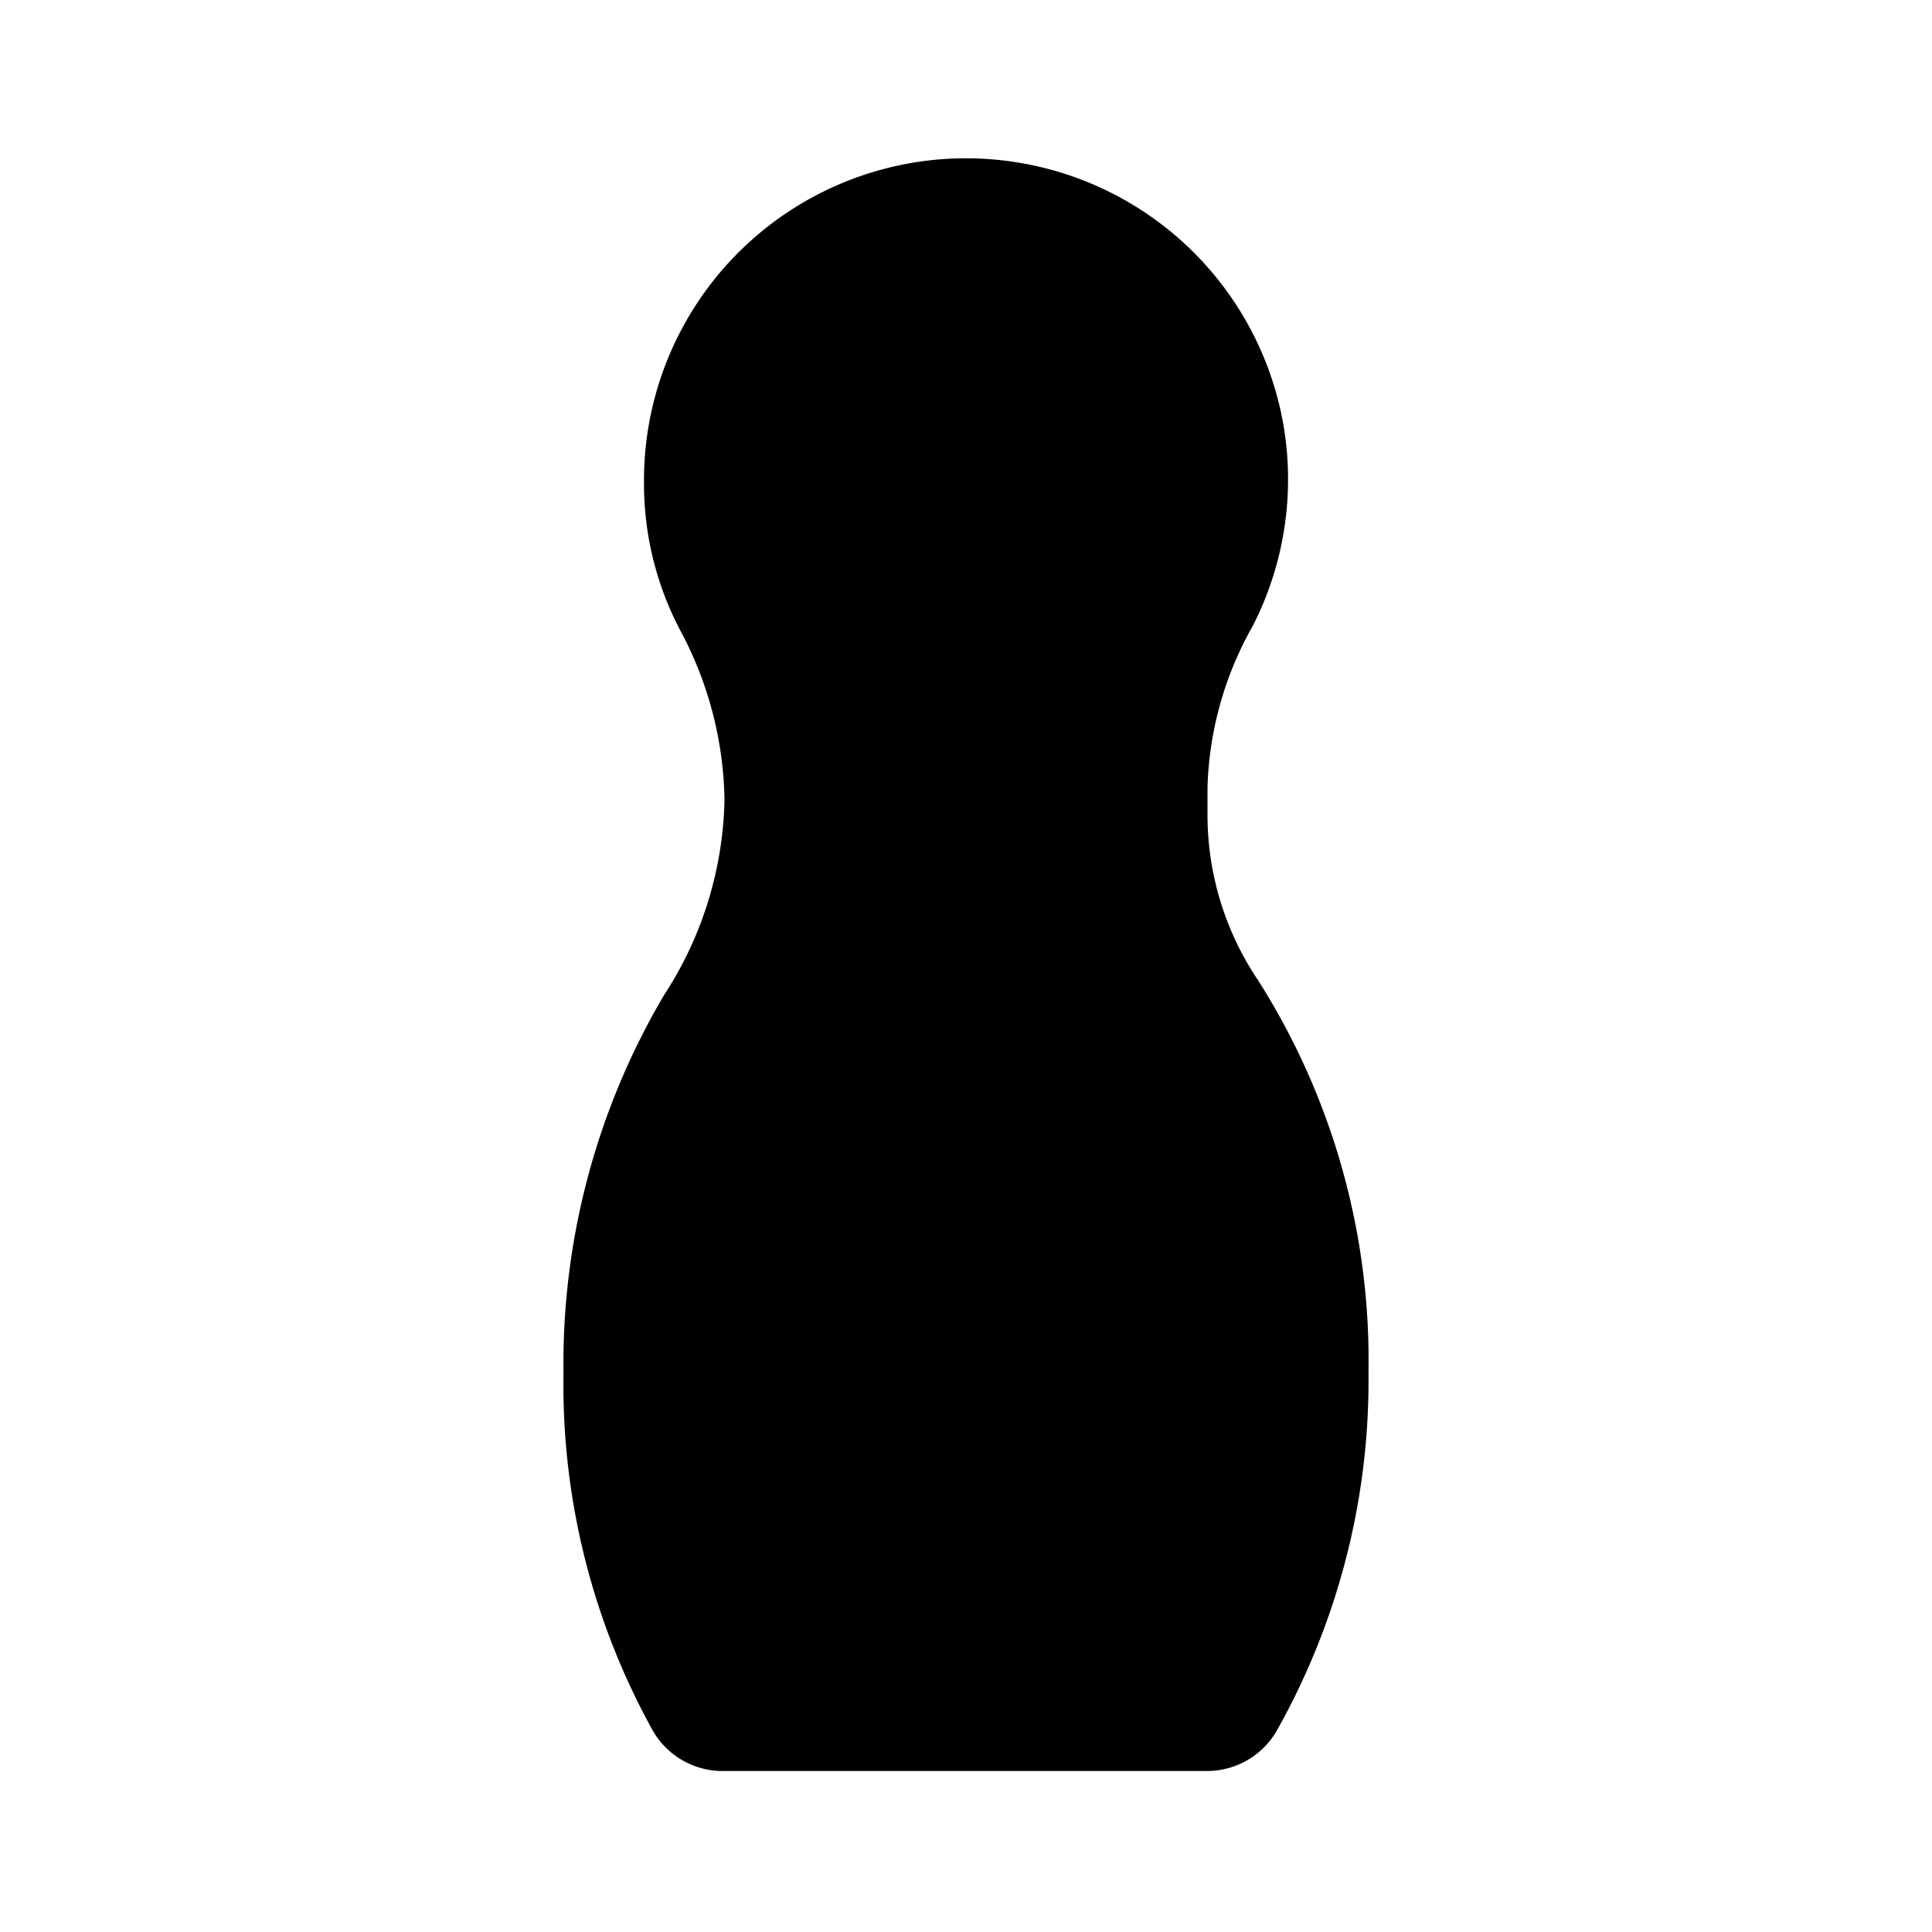 <?xml version="1.0" encoding="utf-8"?>
<svg fill="#000000" width="800px" height="800px" viewBox="0 0 24 24" id="bowling" data-name="Flat Color" xmlns="http://www.w3.org/2000/svg" class="icon flat-color"><path id="primary" d="M15.63,12.18A3.68,3.68,0,0,1,15,10.12V9.78a4.3,4.3,0,0,1,.56-2,4,4,0,0,0,.38-2.52,4,4,0,0,0-3.23-3.23A4,4,0,0,0,8,6a3.9,3.9,0,0,0,.45,1.83A4.6,4.6,0,0,1,9,9.93a4.6,4.6,0,0,1-.75,2.43A9,9,0,0,0,7,17.05,8.87,8.87,0,0,0,8.11,21.5,1,1,0,0,0,9,22H15a1,1,0,0,0,.86-.5A8.87,8.87,0,0,0,17,17.05,8.81,8.81,0,0,0,15.63,12.18Z" style="fill: rgb(0, 0, 0);"></path></svg>